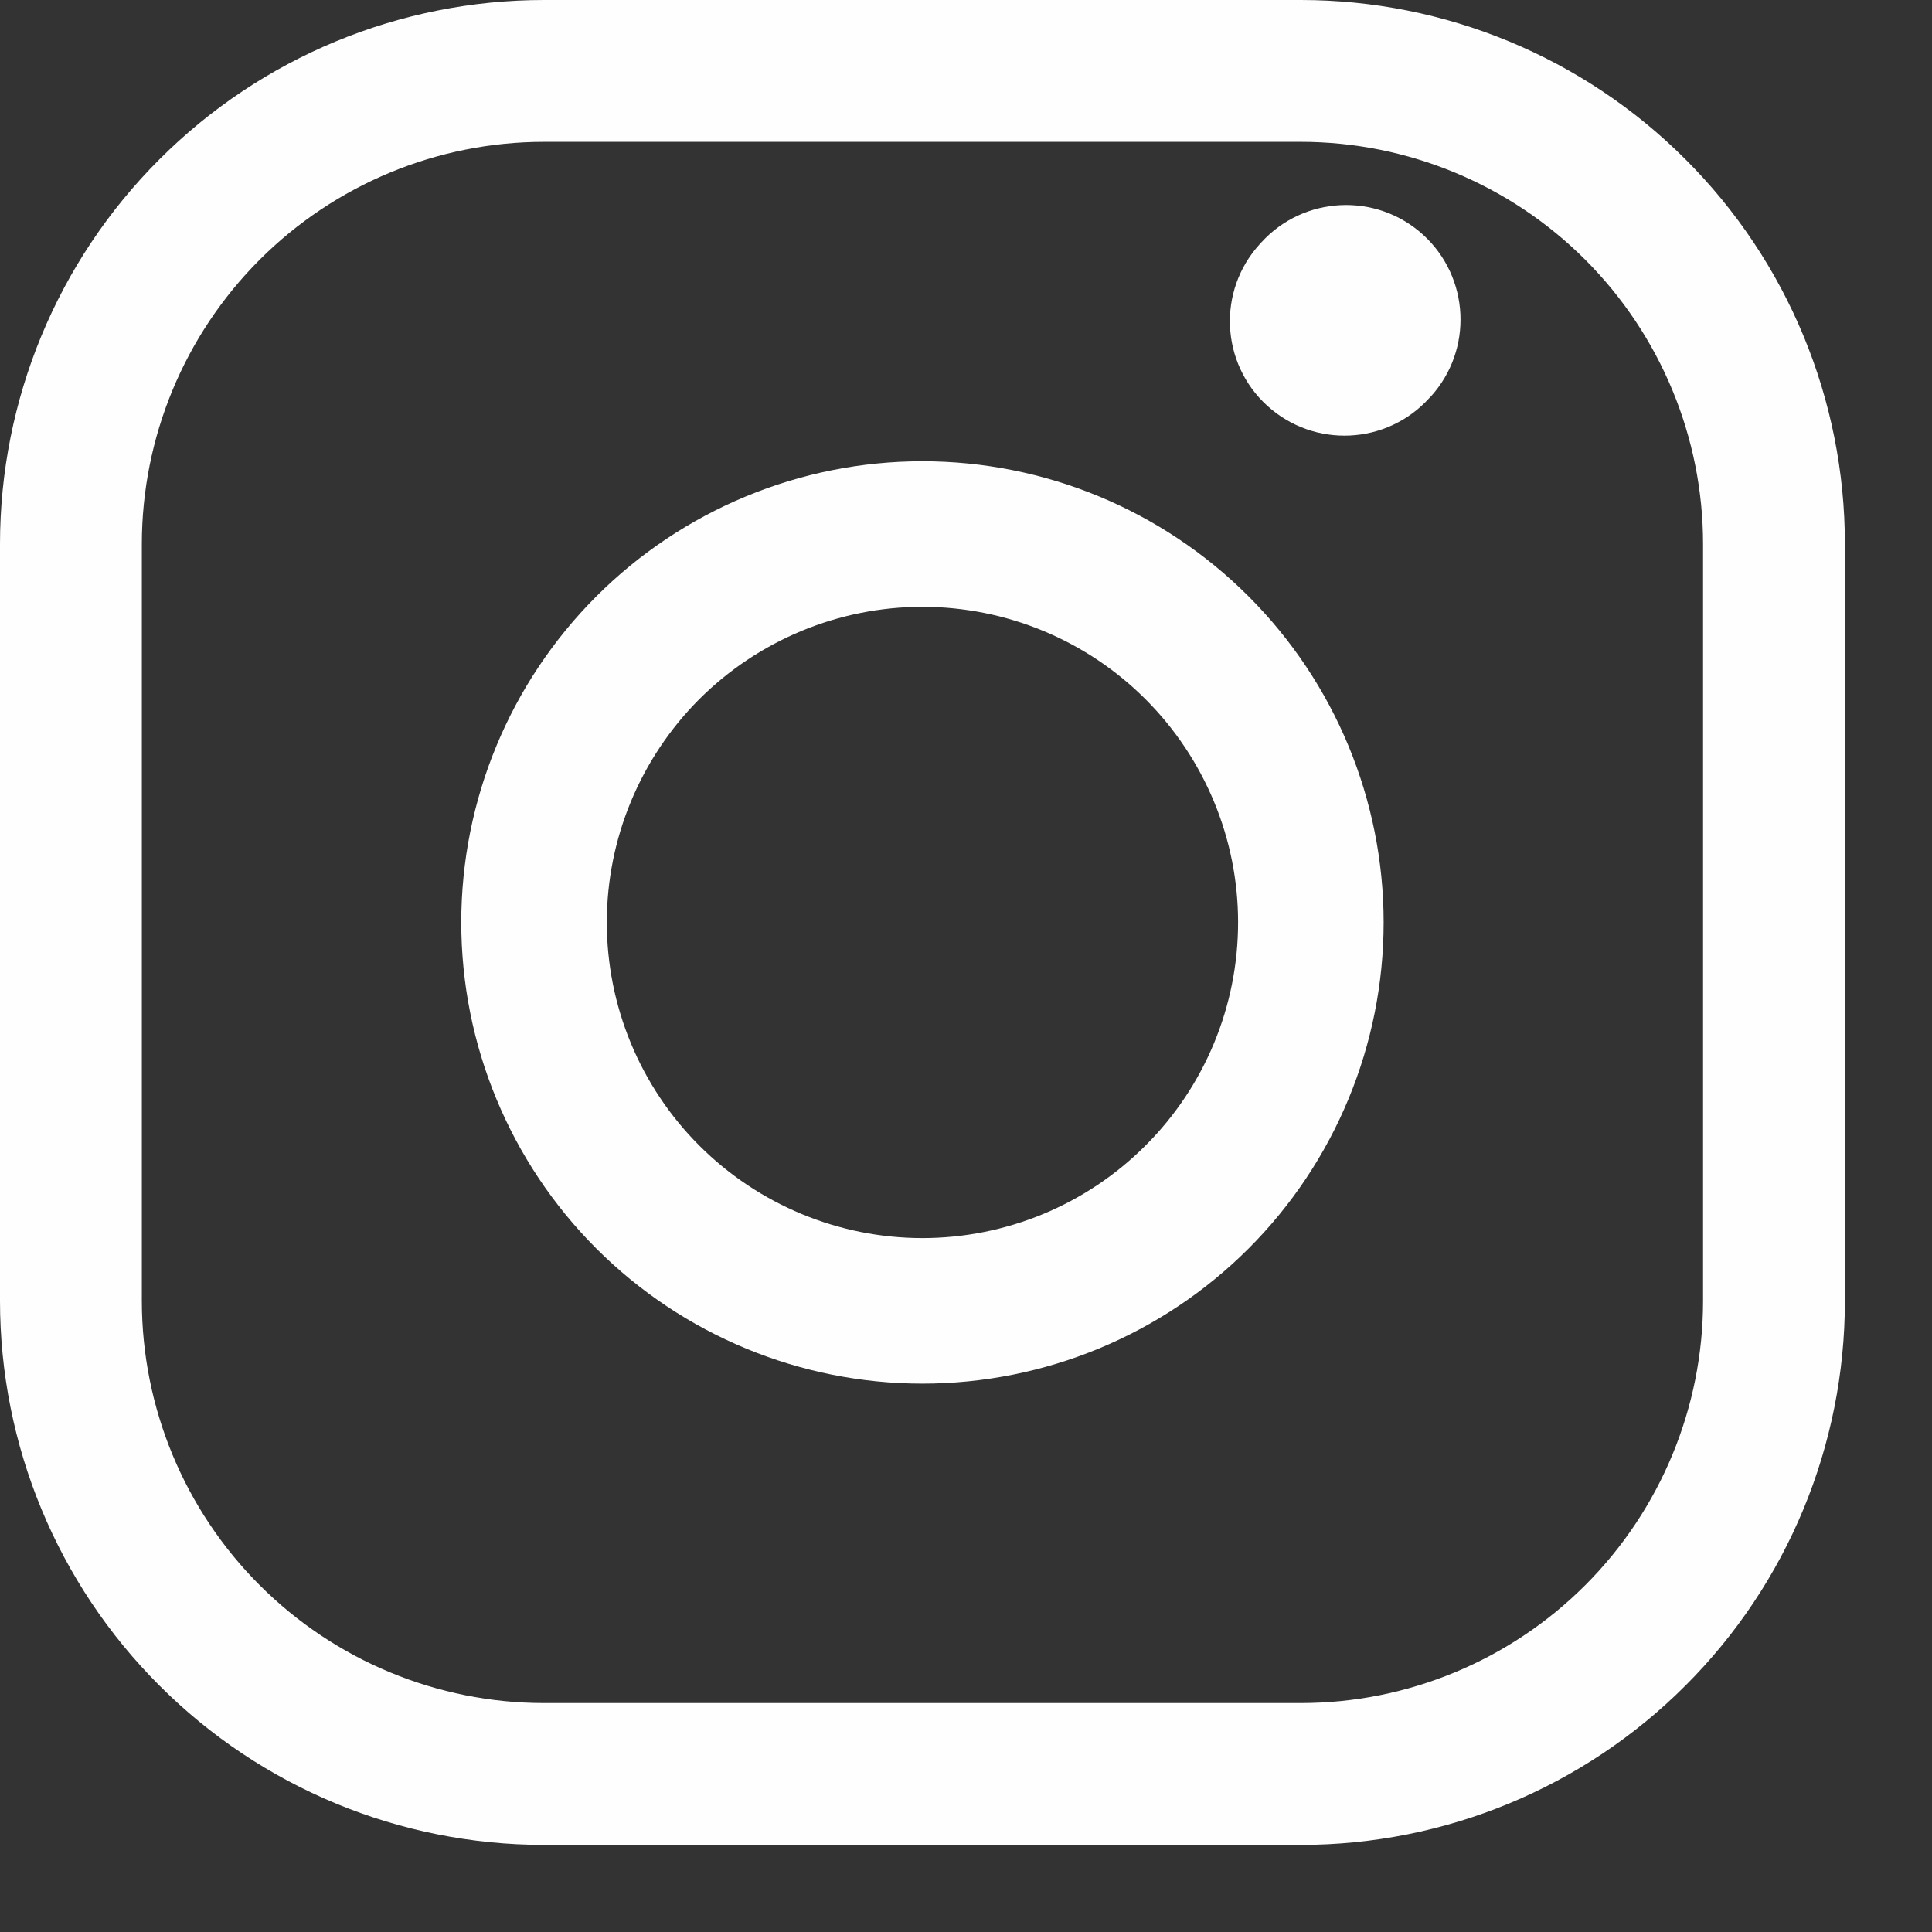 <?xml version="1.0" encoding="UTF-8"?> <svg xmlns="http://www.w3.org/2000/svg" width="12" height="12" viewBox="0 0 12 12" fill="none"><rect x="0" y="0" width="12" height="12" fill="#333333" stroke="none"/><path fill-rule="evenodd" clip-rule="evenodd" d="M3.704 3.704C4.241 3.167 4.97 2.865 5.729 2.865C6.489 2.865 7.218 3.167 7.755 3.704C8.292 4.241 8.594 4.97 8.594 5.729C8.594 6.489 8.292 7.218 7.755 7.755C7.218 8.292 6.489 8.594 5.729 8.594C4.97 8.594 4.241 8.292 3.704 7.755C3.167 7.218 2.865 6.489 2.865 5.729C2.865 4.97 3.167 4.241 3.704 3.704ZM5.729 3.769C5.21 3.769 4.711 3.976 4.343 4.343C3.976 4.711 3.769 5.21 3.769 5.729C3.769 6.249 3.976 6.748 4.343 7.115C4.711 7.483 5.21 7.69 5.729 7.69C6.249 7.69 6.748 7.483 7.115 7.115C7.483 6.748 7.69 6.249 7.69 5.729C7.69 5.21 7.483 4.711 7.115 4.343C6.748 3.976 6.249 3.769 5.729 3.769Z" fill="#FFFEFE"></path><path fill-rule="evenodd" clip-rule="evenodd" d="M3.379 0.881C2.717 0.881 2.081 1.145 1.613 1.613C1.145 2.081 0.881 2.717 0.881 3.379V8.08C0.881 8.742 1.145 9.378 1.613 9.846C2.081 10.314 2.717 10.578 3.379 10.578H8.08C8.742 10.578 9.378 10.314 9.846 9.846C10.314 9.378 10.578 8.742 10.578 8.08V3.379C10.578 2.717 10.314 2.081 9.846 1.613C9.378 1.145 8.742 0.881 8.08 0.881H3.379ZM0.99 0.99C1.623 0.356 2.483 0 3.379 0H8.08C8.976 0 9.836 0.356 10.469 0.99C11.103 1.623 11.459 2.483 11.459 3.379V8.08C11.459 8.976 11.103 9.836 10.469 10.469C9.836 11.103 8.976 11.459 8.08 11.459H3.379C2.483 11.459 1.623 11.103 0.99 10.469C0.356 9.836 0 8.976 0 8.08V3.379C0 2.483 0.356 1.623 0.99 0.99Z" fill="#FFFEFE"></path><path fill-rule="evenodd" clip-rule="evenodd" d="M8.839 1.458C9.129 1.722 9.151 2.172 8.887 2.463L8.877 2.473C8.613 2.764 8.163 2.785 7.872 2.521C7.581 2.257 7.56 1.807 7.824 1.517L7.834 1.506C8.098 1.216 8.548 1.194 8.839 1.458Z" fill="#FFFEFE"></path></svg> 